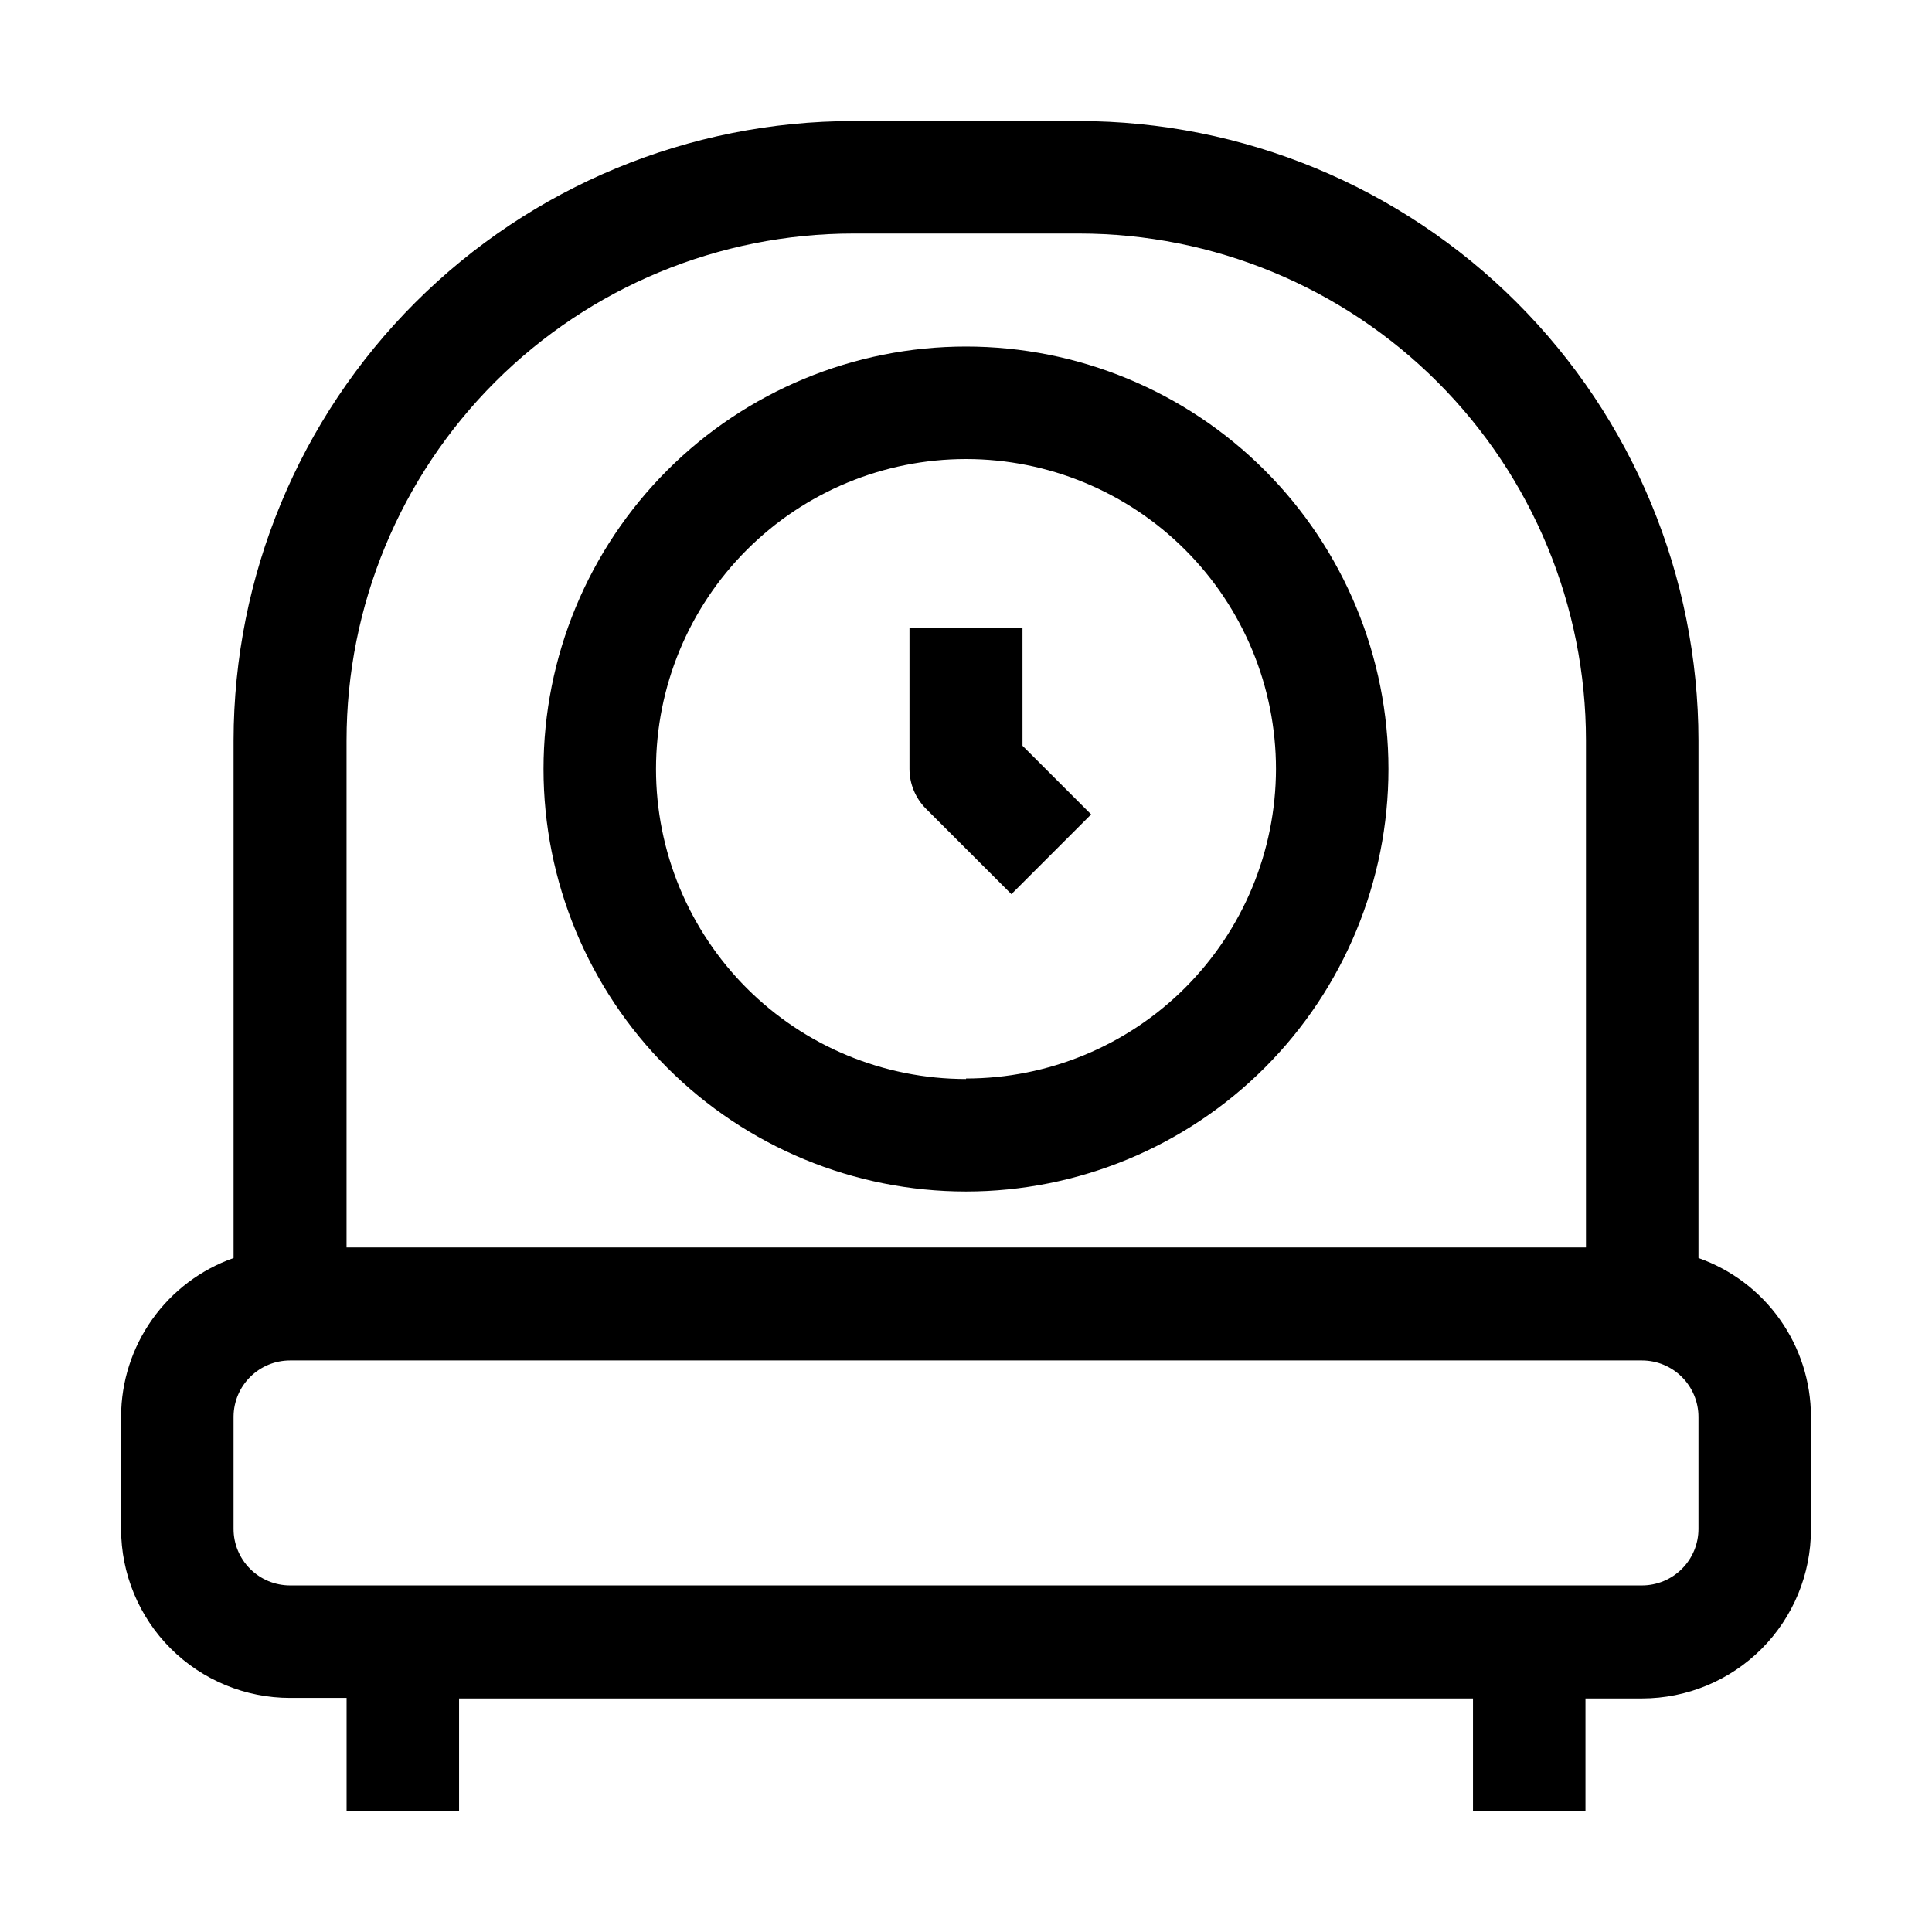 <?xml version="1.0" encoding="UTF-8"?>
<!-- Uploaded to: ICON Repo, www.svgrepo.com, Generator: ICON Repo Mixer Tools -->
<svg fill="#000000" width="800px" height="800px" version="1.1" viewBox="144 144 512 512" xmlns="http://www.w3.org/2000/svg">
 <g>
  <path d="m594.11 477.39v-137.15c-0.039-43.551-17.363-85.305-48.172-116.09s-72.574-48.074-116.12-48.074h-59.617c-43.551 0-85.32 17.293-116.13 48.074s-48.133 72.535-48.172 116.09v137.15c-8.695 3.062-16.227 8.742-21.566 16.262-5.336 7.516-8.215 16.5-8.242 25.723v29.809c0 11.875 4.719 23.266 13.117 31.664 8.398 8.398 19.789 13.117 31.668 13.117h14.973v29.949h29.809v-29.809h268.7v29.809h29.809v-29.809h14.973c11.879 0 23.27-4.719 31.668-13.117 8.398-8.398 13.117-19.789 13.117-31.668v-29.945c-0.027-9.223-2.906-18.207-8.242-25.723-5.336-7.519-12.871-13.199-21.566-16.262zm-358.27-137.15c0-35.633 14.156-69.805 39.352-95 25.195-25.195 59.367-39.352 95-39.352h59.758-0.004c35.633 0 69.805 14.156 95 39.352 25.195 25.195 39.352 59.367 39.352 95v134.35h-328.46zm358.27 208.94c0 3.969-1.578 7.777-4.387 10.586-2.809 2.809-6.617 4.387-10.59 4.387h-358.26c-3.973 0-7.781-1.578-10.59-4.387-2.809-2.809-4.387-6.617-4.387-10.586v-29.809c0.039-3.949 1.633-7.723 4.438-10.5s6.59-4.336 10.539-4.336h358.26c3.973 0 7.781 1.578 10.59 4.387 2.809 2.809 4.387 6.617 4.387 10.586z"/>
  <path d="m400 235.84c-29.695 0-58.172 11.797-79.168 32.793-20.996 20.996-32.793 49.473-32.793 79.164 0 29.695 11.797 58.172 32.793 79.168 20.996 20.996 49.473 32.793 79.168 32.793 29.691 0 58.168-11.797 79.164-32.793 20.996-20.996 32.793-49.473 32.793-79.168 0-29.691-11.797-58.168-32.793-79.164-20.996-20.996-49.473-32.793-79.164-32.793zm0 194.11c-21.789 0-42.684-8.652-58.09-24.059s-24.062-36.301-24.062-58.09c0-21.785 8.656-42.68 24.062-58.086s36.301-24.062 58.09-24.062c21.785 0 42.68 8.656 58.086 24.062s24.062 36.301 24.062 58.086c-0.039 21.766-8.711 42.625-24.109 58-15.402 15.375-36.277 24.012-58.039 24.012z"/>
  <path d="m414.97 310.43h-29.949v37.367-0.004c0.012 3.934 1.57 7.703 4.34 10.496l22.672 22.672 21.133-21.133-18.191-18.191z"/>
 </g>
</svg>